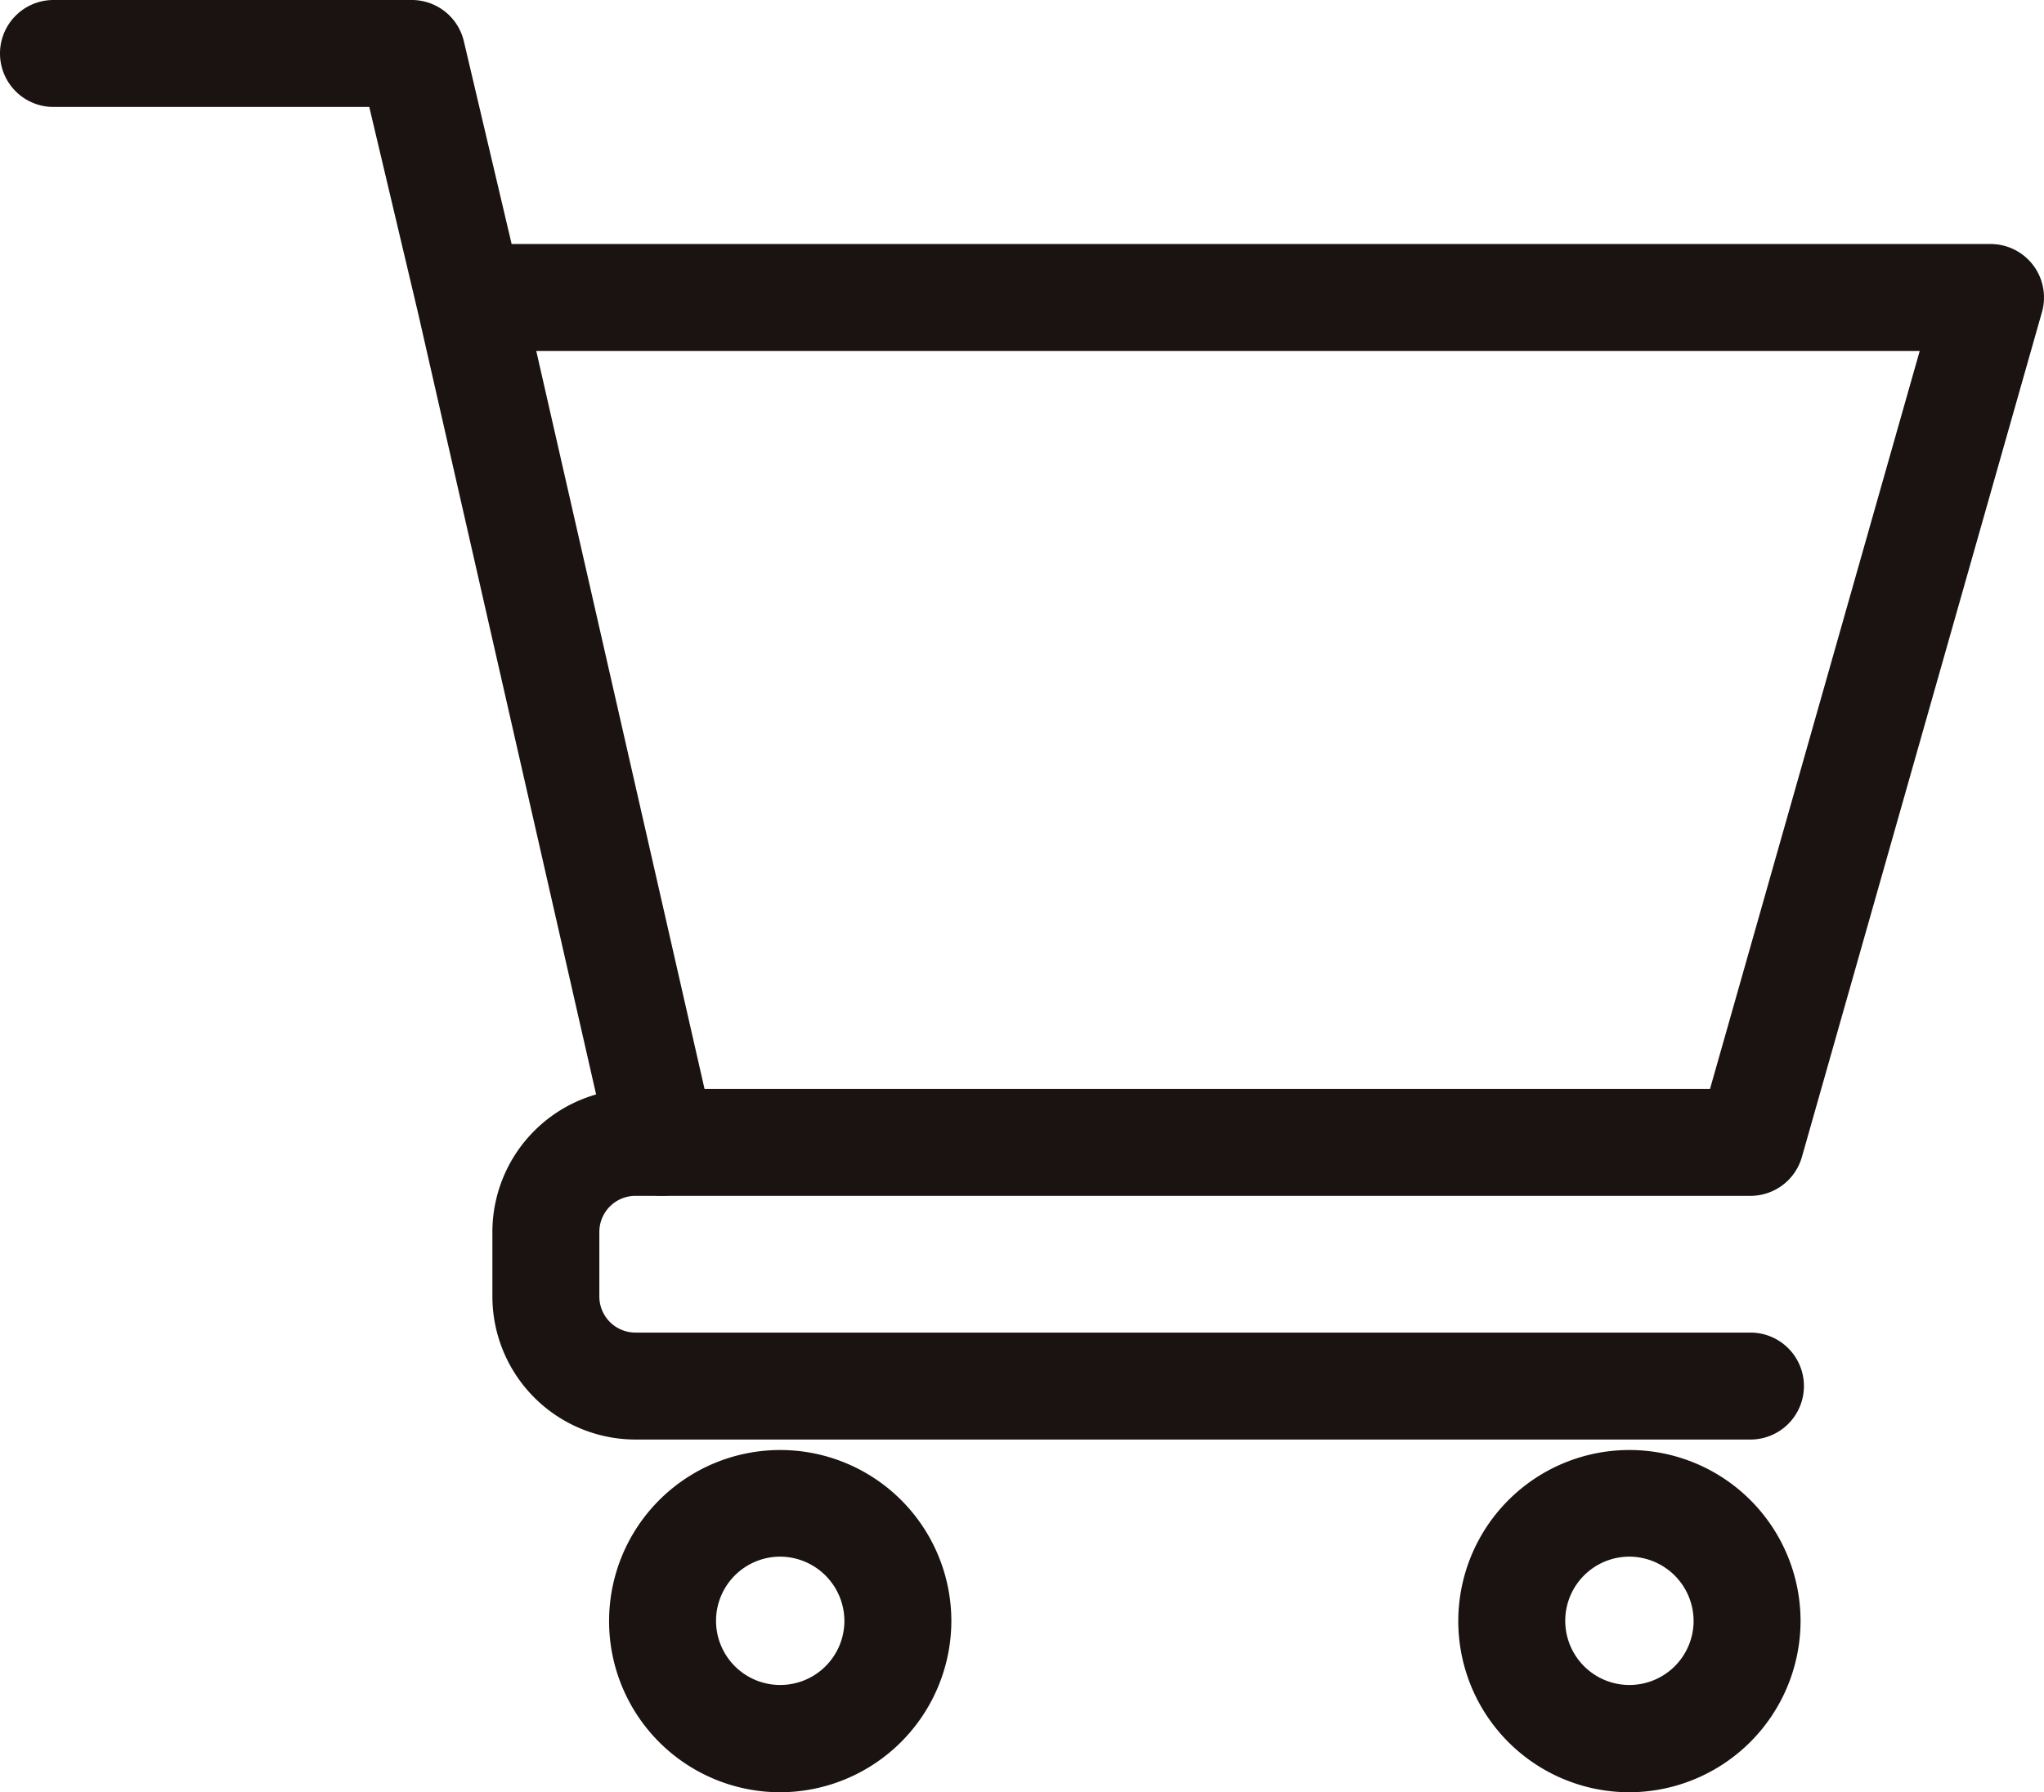 <svg xmlns="http://www.w3.org/2000/svg" width="38.22" height="33.517" viewBox="0 0 38.22 33.517"><g transform="translate(1 1)"><path d="M13.375,23.362a1,1,0,0,1-.974-.778L8.817,6.853,7.905,3H2A1,1,0,0,1,2,1H8.7a1,1,0,0,1,.973.77L10.764,6.4l0,.008L14.351,22.14a1,1,0,0,1-.976,1.222Z" transform="translate(-2 -2)" fill="#1a1311"/><path d="M39.118,31.084H18.27a2.678,2.678,0,0,1-2.676-2.674V27.2a2.677,2.677,0,0,1,2.676-2.673H38.362l3.921-13.8H15.178a1,1,0,1,1,0-2H43.607A1,1,0,0,1,44.569,10L40.08,25.8a1,1,0,0,1-.962.727H18.27a.675.675,0,0,0-.676.673V28.41a.675.675,0,0,0,.676.674H39.118a1,1,0,0,1,0,2Z" transform="translate(-7.387 -5.164)" fill="#1a1311"/><path d="M50.306,53.331a3.2,3.2,0,1,1,3.206-3.2A3.209,3.209,0,0,1,50.306,53.331Zm0-4.406a1.2,1.2,0,1,0,1.206,1.2A1.206,1.206,0,0,0,50.306,48.925Z" transform="translate(-20.844 -20.815)" fill="#1a1311"/><path d="M23.448,53.331a3.2,3.2,0,1,1,3.206-3.2A3.209,3.209,0,0,1,23.448,53.331Zm0-4.406a1.2,1.2,0,1,0,1.206,1.2A1.206,1.206,0,0,0,23.448,48.925Z" transform="translate(-9.865 -20.815)" fill="#1a1311"/></g></svg>